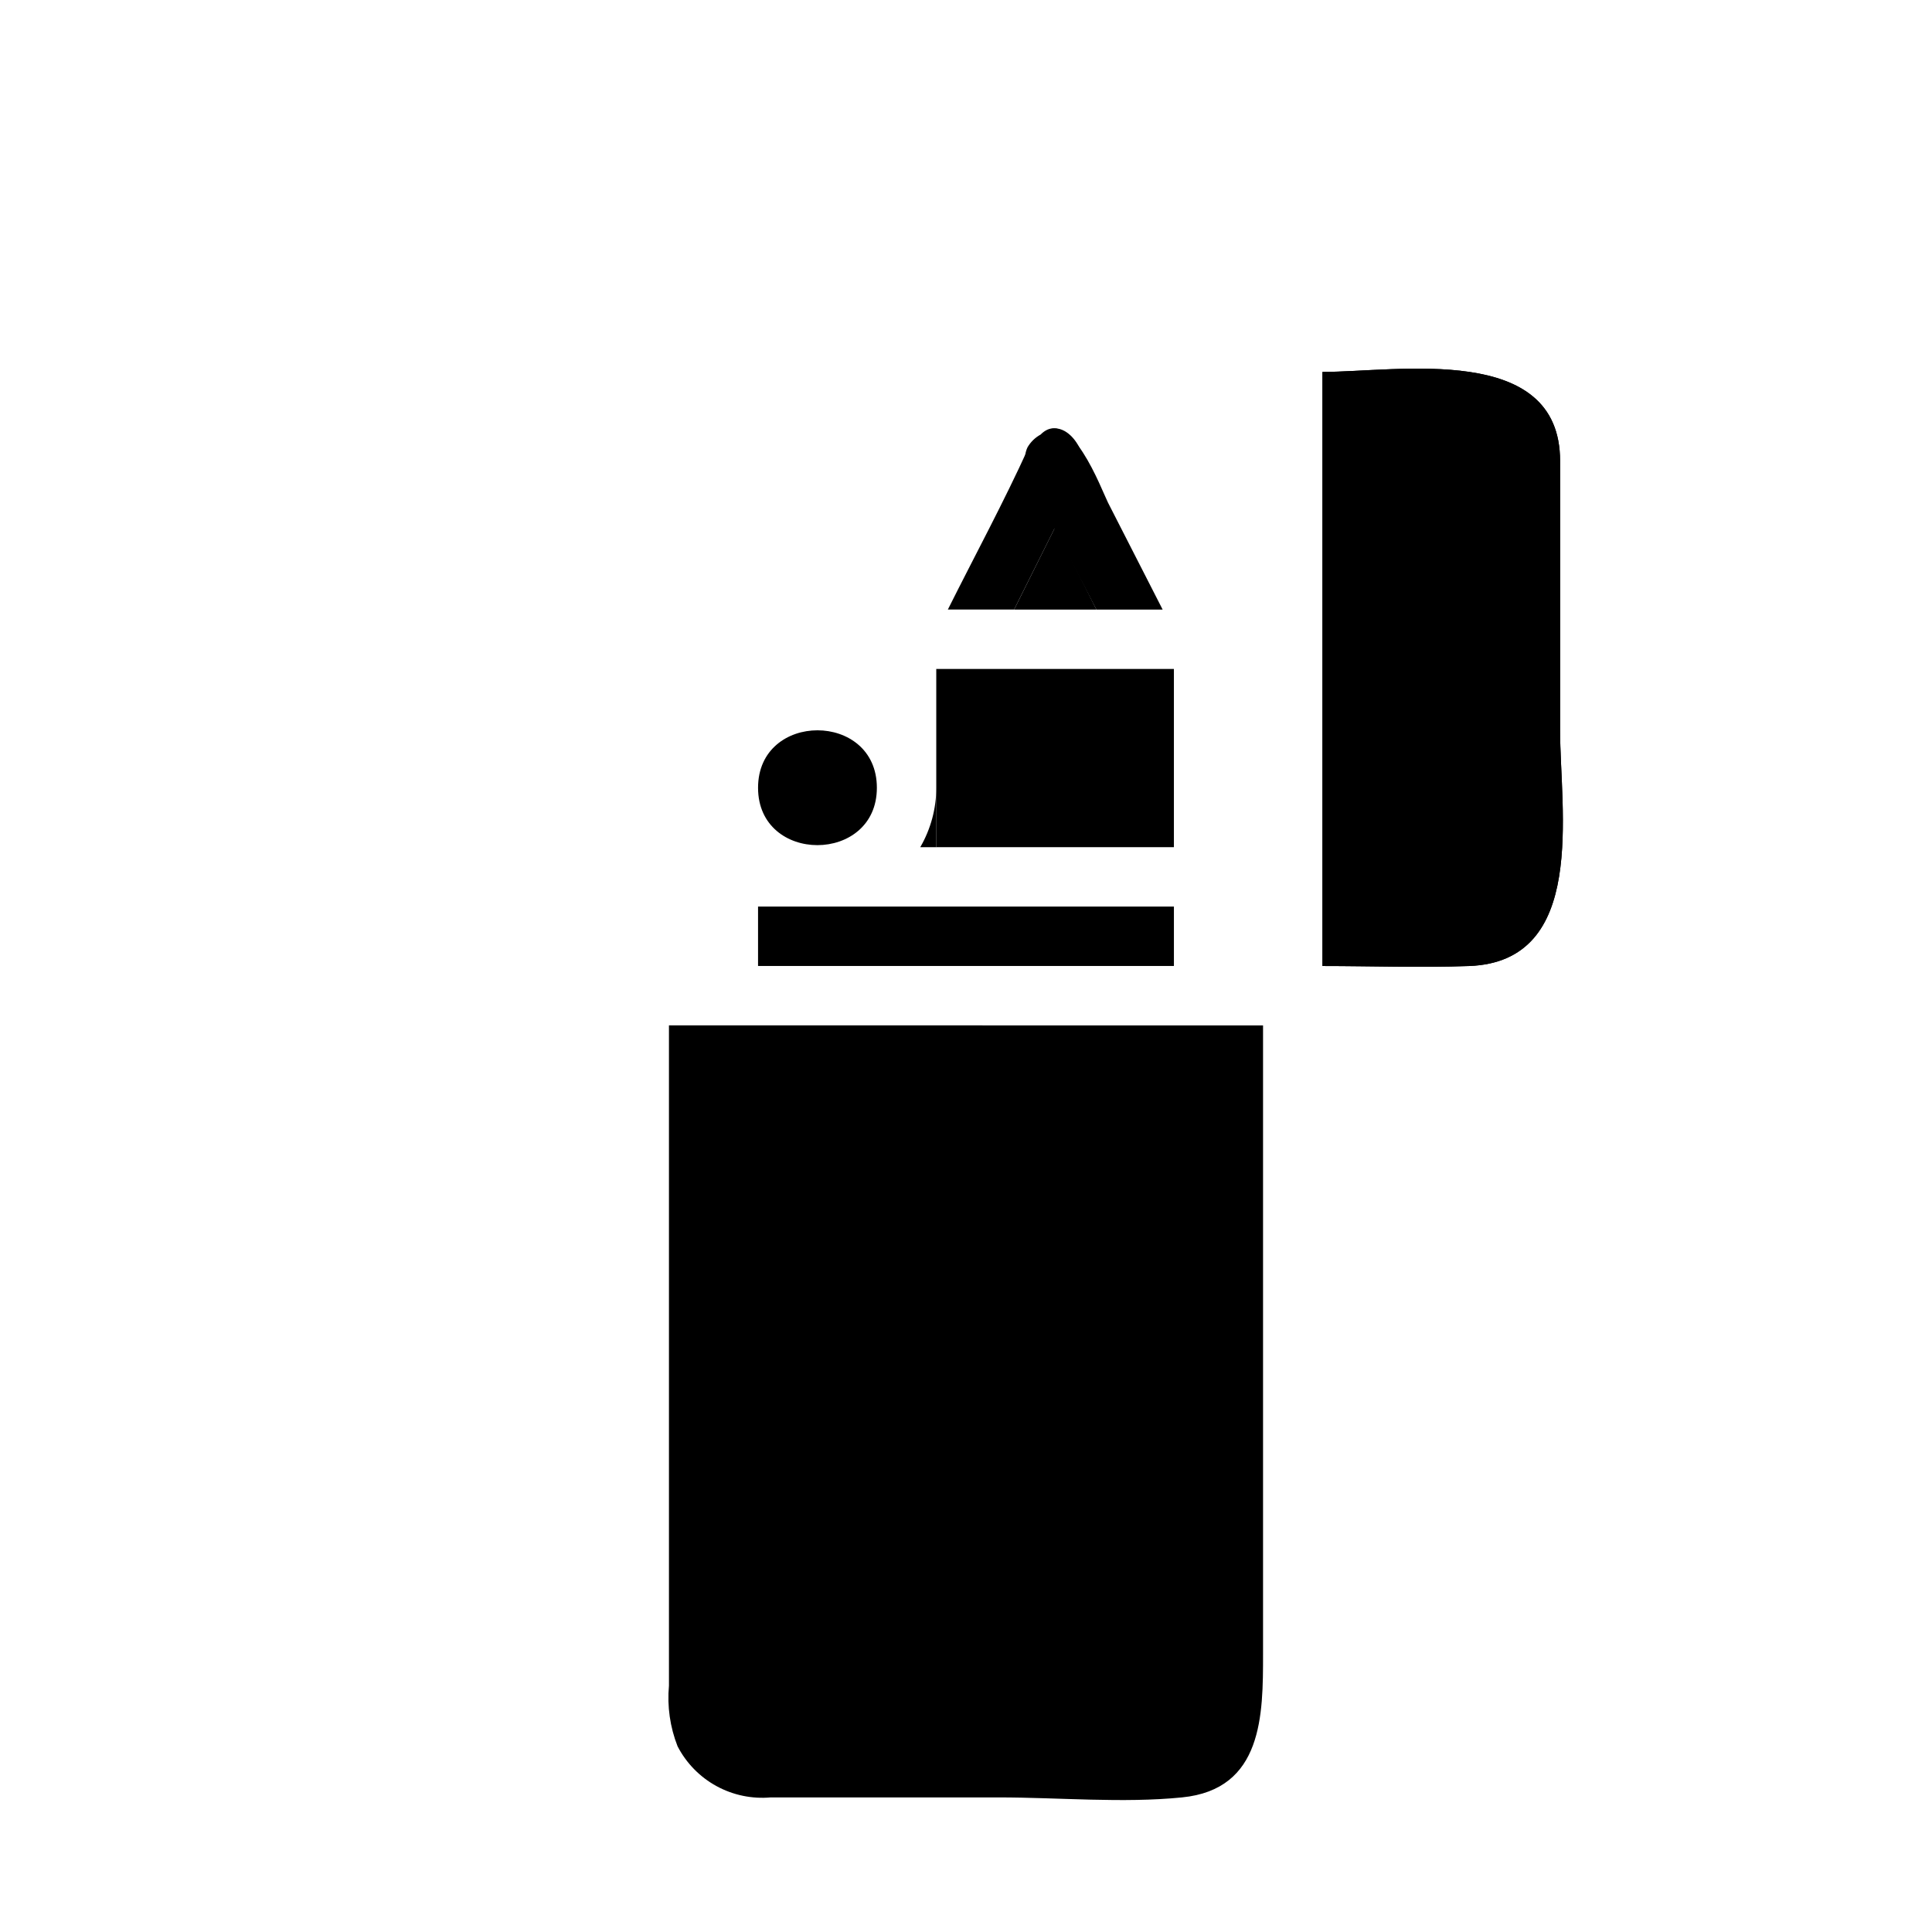 <?xml version="1.0" encoding="UTF-8"?>
<!-- Uploaded to: ICON Repo, www.iconrepo.com, Generator: ICON Repo Mixer Tools -->
<svg fill="#000000" width="800px" height="800px" version="1.1" viewBox="144 144 512 512" xmlns="http://www.w3.org/2000/svg">
 <g>
  <path d="m478.72 415.74v166.57c0 16.137 0 35.895-21.492 38.023-15.742 1.574-32.668 0-48.57 0h-60.379l0.004-0.004c-5 0.453-10.023-0.594-14.426-3.004-4.402-2.41-7.984-6.078-10.293-10.535-2.004-5.102-2.785-10.602-2.285-16.059v-175z"/>
  <path d="m344.89 384.25h110.21v15.742h-110.21z"/>
  <path d="m387.88 368.51h4.25v-15.746c-0.008 5.531-1.473 10.961-4.25 15.746z"/>
  <path d="m392.12 321.28h62.977v47.23h-62.977z"/>
  <path d="m376.38 352.77c0 20.23-31.488 20.309-31.488 0s31.488-20.309 31.488 0z"/>
  <path d="m430.62 269.71-17.871 35.82h-17.555c7.164-14.328 14.801-28.418 21.41-42.98h0.004c0.82-1.426 2.019-2.598 3.461-3.387 5.75-5.746 13.227 5.117 10.551 10.547z"/>
  <path d="m434.56 305.54h-21.809l10.863-21.805z"/>
  <path d="m452.11 305.54h-17.551l-10.945-21.098c-2.832-5.746-10.234-15.742-7.32-21.883 0.824-1.426 2.019-2.598 3.465-3.387 7.871-7.871 16.137 14.562 17.871 18.027z"/>
  <path d="m557.44 266.18v71.398c0 21.176 7.32 61.246-24.09 62.426-12.91 0.473-25.977 0-38.887 0v-157.44c19.996 0 62.977-7.871 62.977 23.617z"/>
  <path d="m557.44 266.18v71.398c0 21.176 7.32 61.246-24.09 62.426-12.91 0.473-25.977 0-38.887 0v-157.44c19.996 0 62.977-7.871 62.977 23.617z"/>
 </g>
</svg>